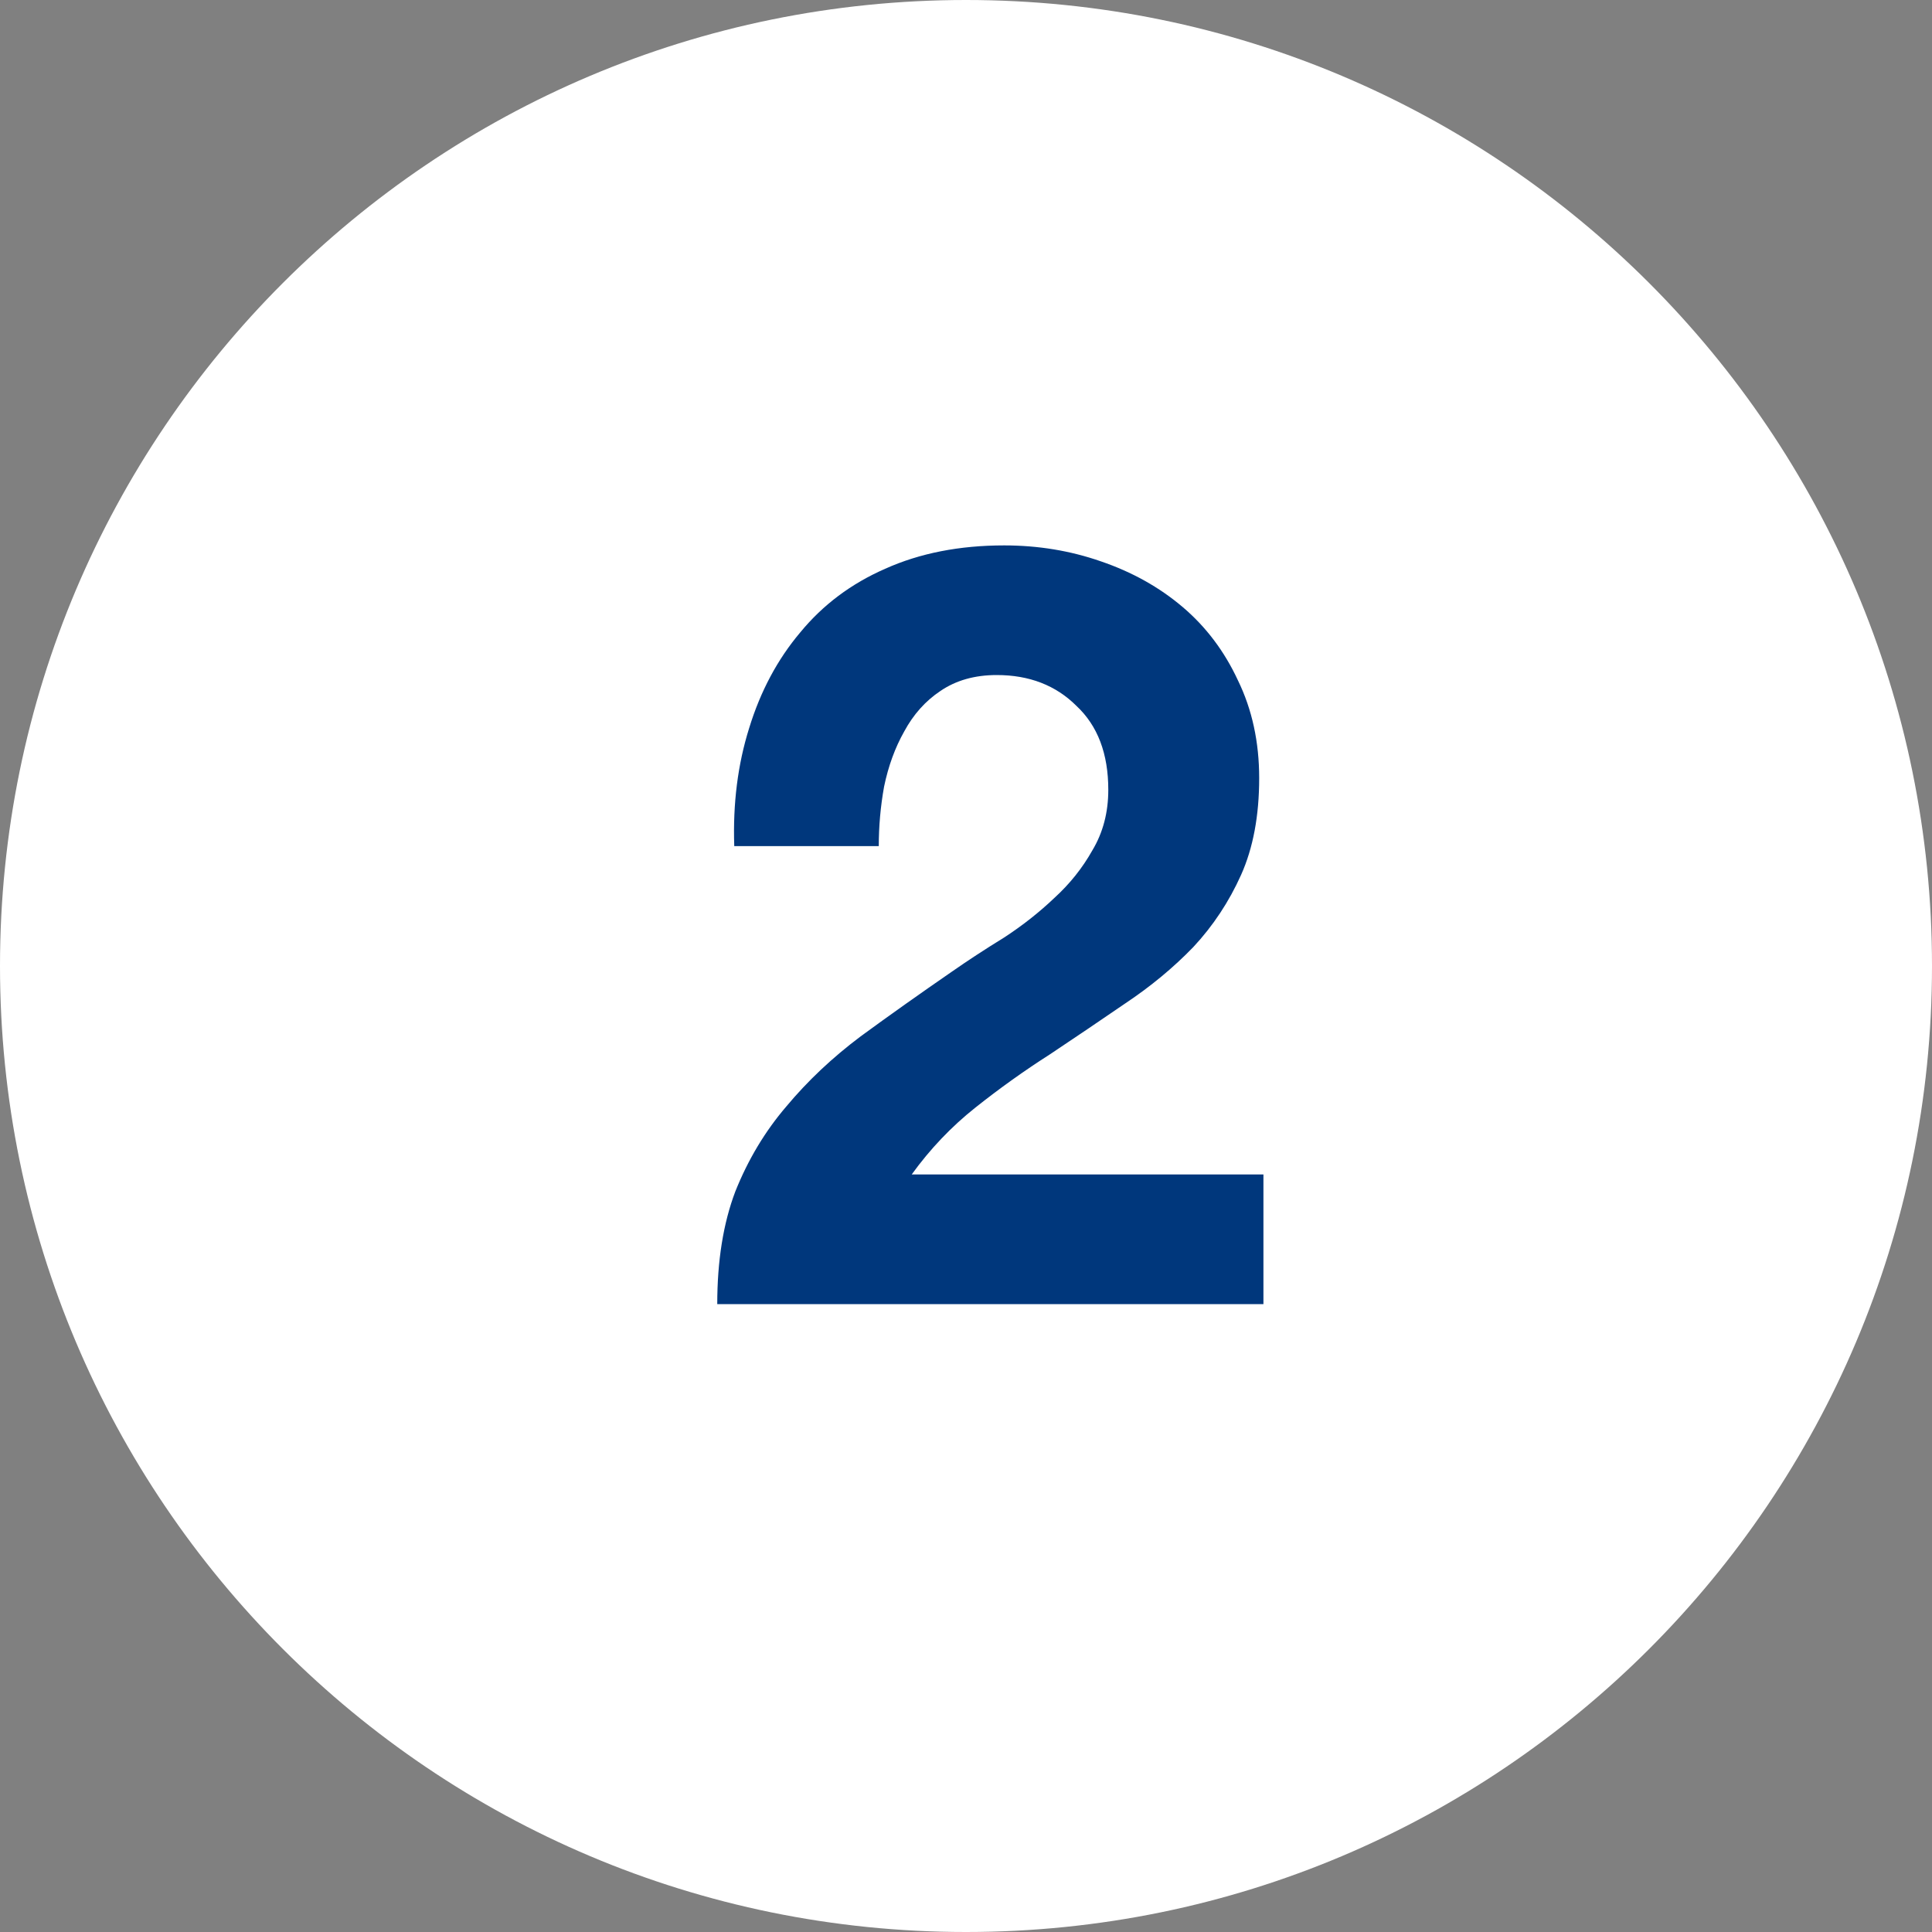 <svg width="40" height="40" viewBox="0 0 40 40" fill="none" xmlns="http://www.w3.org/2000/svg">
<rect x="0" y="0" width="40" height="40" fill="#808080" stroke="none"/>
<path fill-rule="evenodd" clip-rule="evenodd" d="M20 40C31.046 40 40 31.046 40 20C40 8.954 31.046 0 20 0C8.954 0 0 8.954 0 20C0 31.046 8.954 40 20 40Z" fill="white"/>
<path d="M15.202 17.518H18.194C18.194 17.107 18.23 16.697 18.304 16.286C18.392 15.861 18.531 15.479 18.722 15.142C18.912 14.79 19.162 14.511 19.47 14.306C19.792 14.086 20.181 13.976 20.636 13.976C21.31 13.976 21.86 14.189 22.286 14.614C22.726 15.025 22.946 15.604 22.946 16.352C22.946 16.821 22.836 17.239 22.616 17.606C22.41 17.973 22.146 18.303 21.824 18.596C21.516 18.889 21.171 19.161 20.79 19.41C20.408 19.645 20.049 19.879 19.712 20.114C19.052 20.569 18.421 21.016 17.82 21.456C17.233 21.896 16.72 22.38 16.28 22.908C15.84 23.421 15.488 24.008 15.224 24.668C14.974 25.328 14.85 26.105 14.85 27H26.158V24.316H18.876C19.257 23.788 19.697 23.326 20.196 22.93C20.694 22.534 21.208 22.167 21.736 21.83C22.264 21.478 22.784 21.126 23.298 20.774C23.826 20.422 24.295 20.033 24.706 19.608C25.116 19.168 25.446 18.669 25.696 18.112C25.945 17.555 26.07 16.887 26.07 16.11C26.07 15.362 25.923 14.687 25.63 14.086C25.351 13.485 24.97 12.979 24.486 12.568C24.002 12.157 23.437 11.842 22.792 11.622C22.161 11.402 21.494 11.292 20.79 11.292C19.866 11.292 19.044 11.453 18.326 11.776C17.622 12.084 17.035 12.524 16.566 13.096C16.096 13.653 15.744 14.313 15.51 15.076C15.275 15.824 15.172 16.638 15.202 17.518Z" fill="#00377C"/>
</svg>
